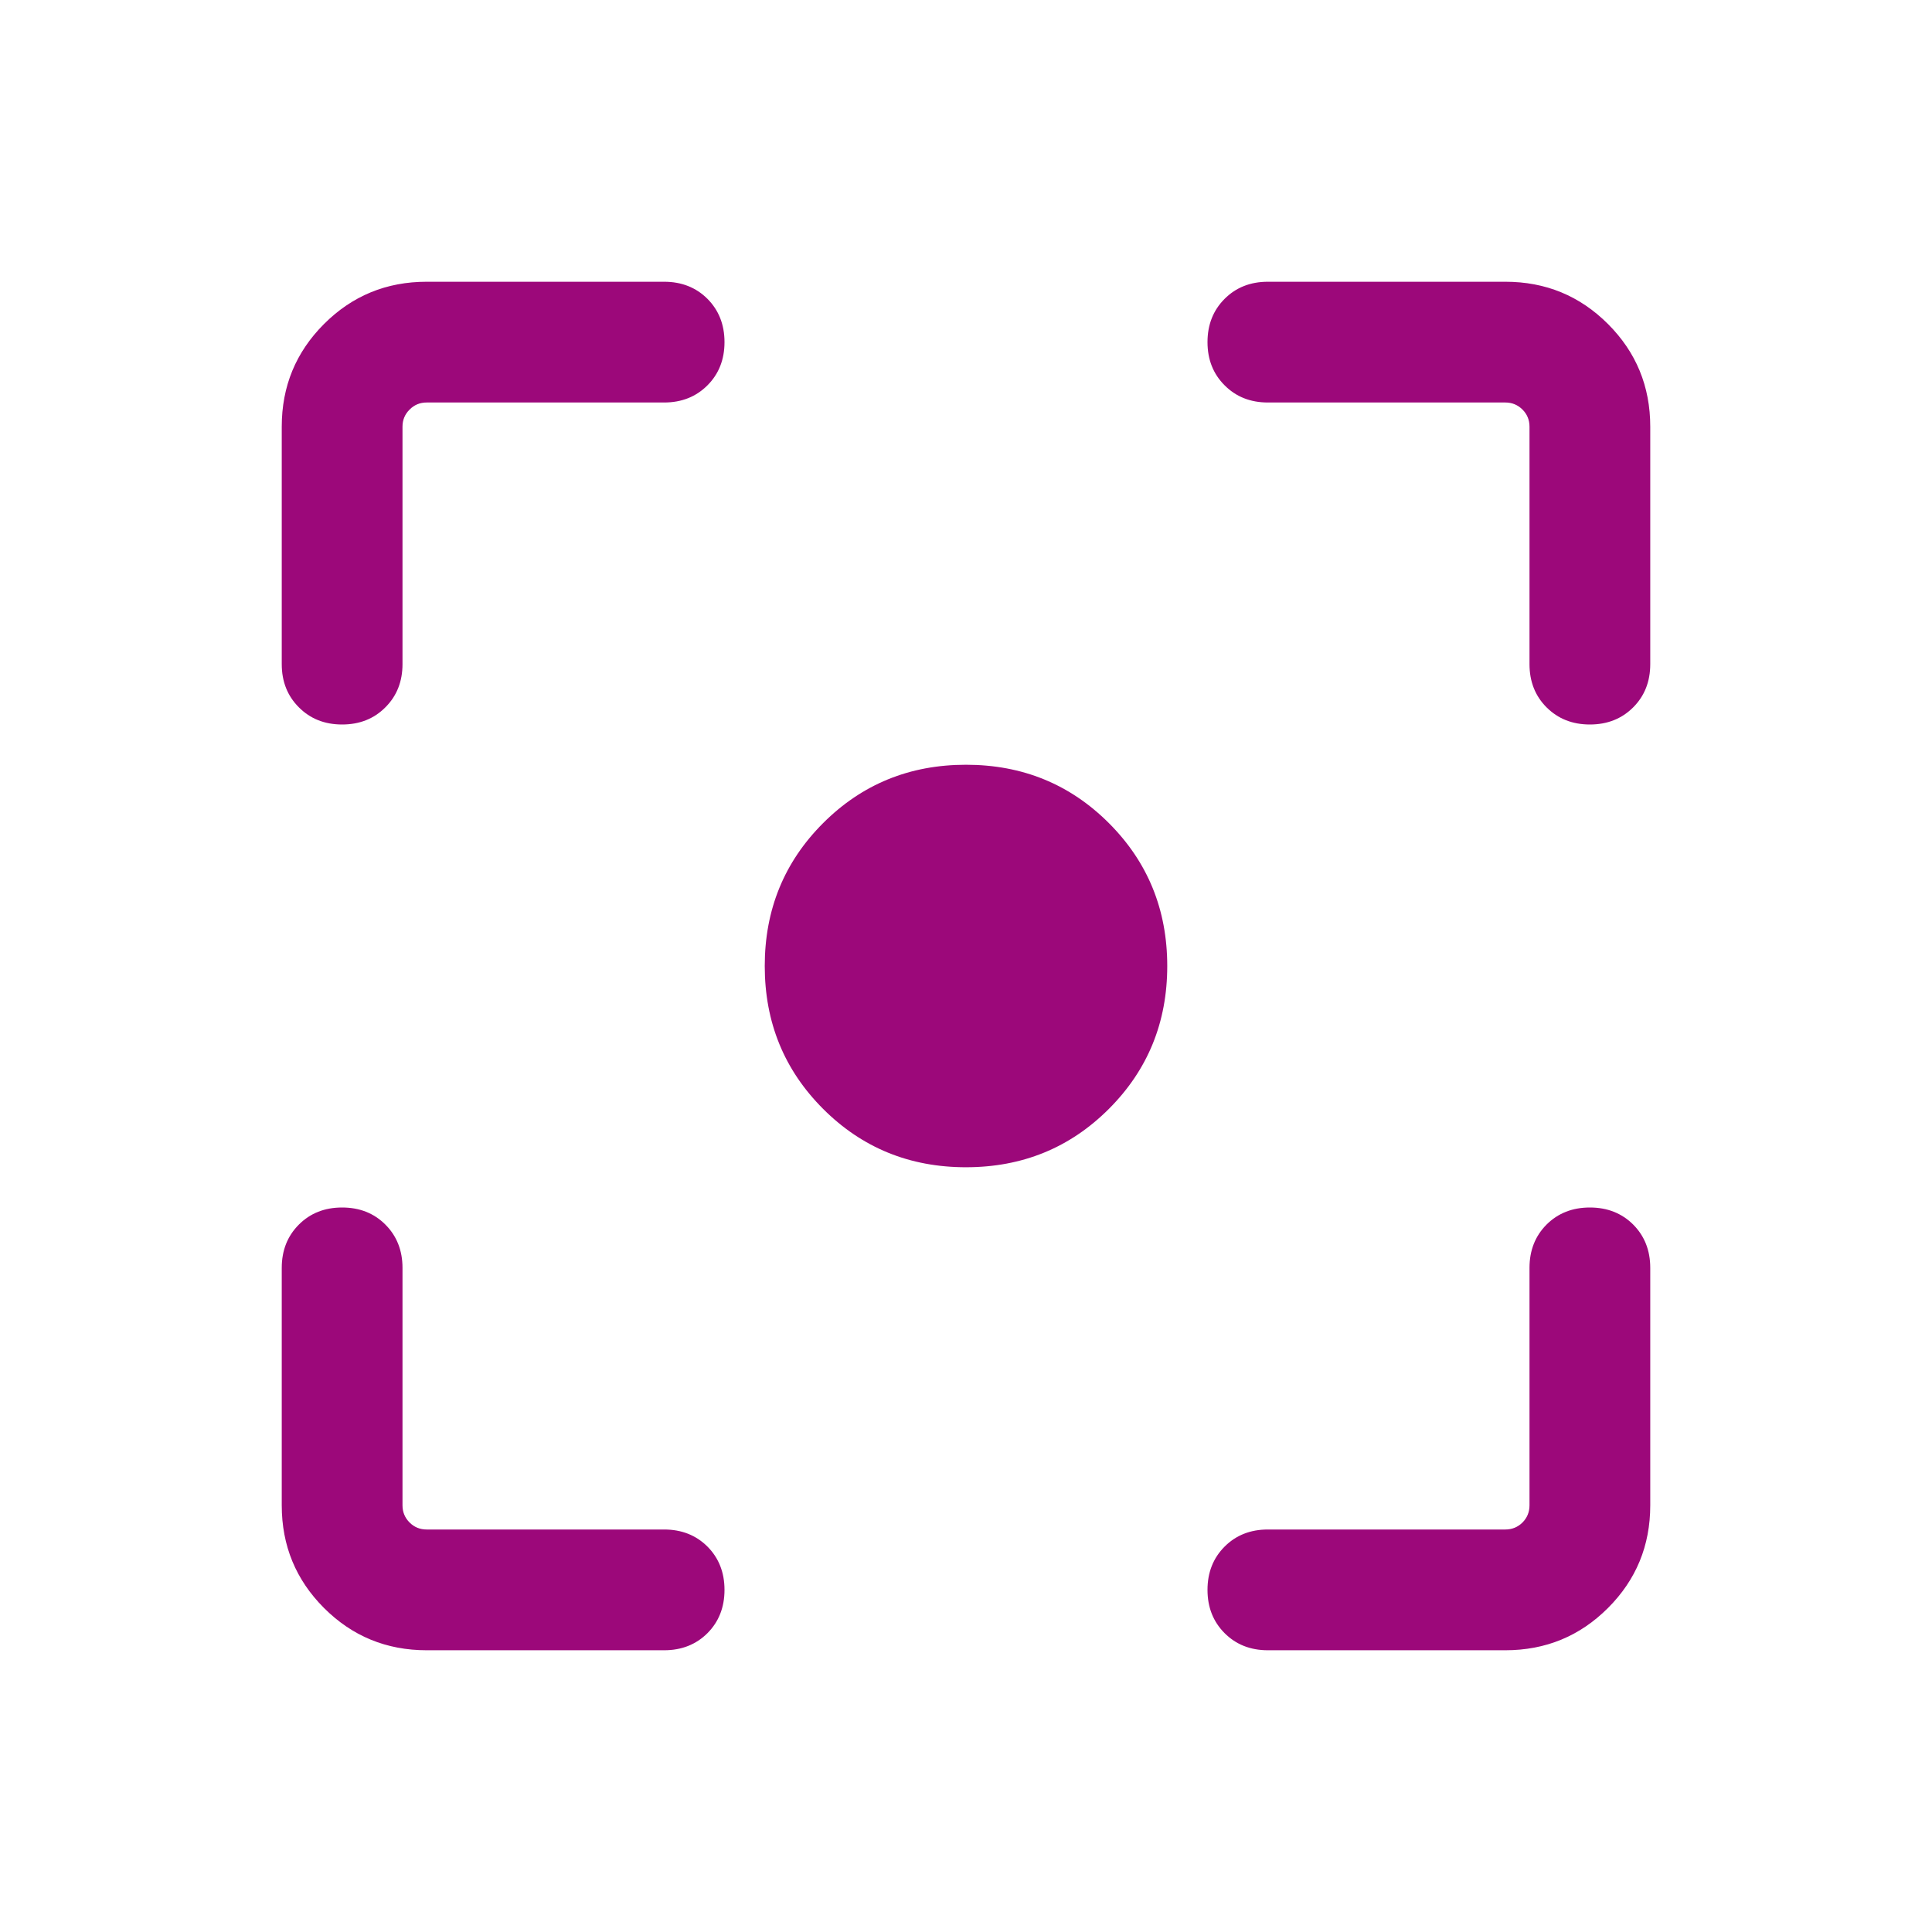 <svg version="1.2" xmlns="http://www.w3.org/2000/svg" xmlns:xlink="http://www.w3.org/1999/xlink" overflow="visible" preserveAspectRatio="none" viewBox="0 0 24 24" width="49" height="49"><path d="M12 14.5q-1.05 0-1.775-.725Q9.5 13.05 9.5 12q0-1.05.725-1.775Q10.95 9.5 12 9.5q1.05 0 1.775.725.725.725.725 1.775 0 1.05-.725 1.775-.725.725-1.775.725ZM4.25 9q-.325 0-.537-.213Q3.5 8.575 3.5 8.25V5.3q0-.75.525-1.275Q4.55 3.5 5.3 3.5h2.95q.325 0 .538.212Q9 3.925 9 4.25q0 .325-.212.537Q8.575 5 8.25 5H5.3q-.125 0-.212.088Q5 5.175 5 5.3v2.95q0 .325-.213.537Q4.575 9 4.25 9ZM5.3 20.5q-.75 0-1.275-.525Q3.5 19.45 3.5 18.7v-2.95q0-.325.213-.538Q3.925 15 4.25 15q.325 0 .537.212.213.213.213.538v2.95q0 .125.088.213.087.087.212.087h2.95q.325 0 .538.212.212.213.212.538 0 .325-.212.538-.213.212-.538.212Zm10.45 0q-.325 0-.537-.212Q15 20.075 15 19.75q0-.325.213-.538.212-.212.537-.212h2.95q.125 0 .213-.087.087-.088.087-.213v-2.95q0-.325.212-.538.213-.212.538-.212.325 0 .538.212.212.213.212.538v2.95q0 .75-.525 1.275-.525.525-1.275.525Zm4-11.5q-.325 0-.538-.213Q19 8.575 19 8.25V5.3q0-.125-.087-.212Q18.825 5 18.7 5h-2.95q-.325 0-.537-.213Q15 4.575 15 4.25q0-.325.213-.538.212-.212.537-.212h2.95q.75 0 1.275.525.525.525.525 1.275v2.95q0 .325-.212.537Q20.075 9 19.75 9Z" style="fill: rgb(156, 8, 122);" vector-effect="non-scaling-stroke"/></svg>